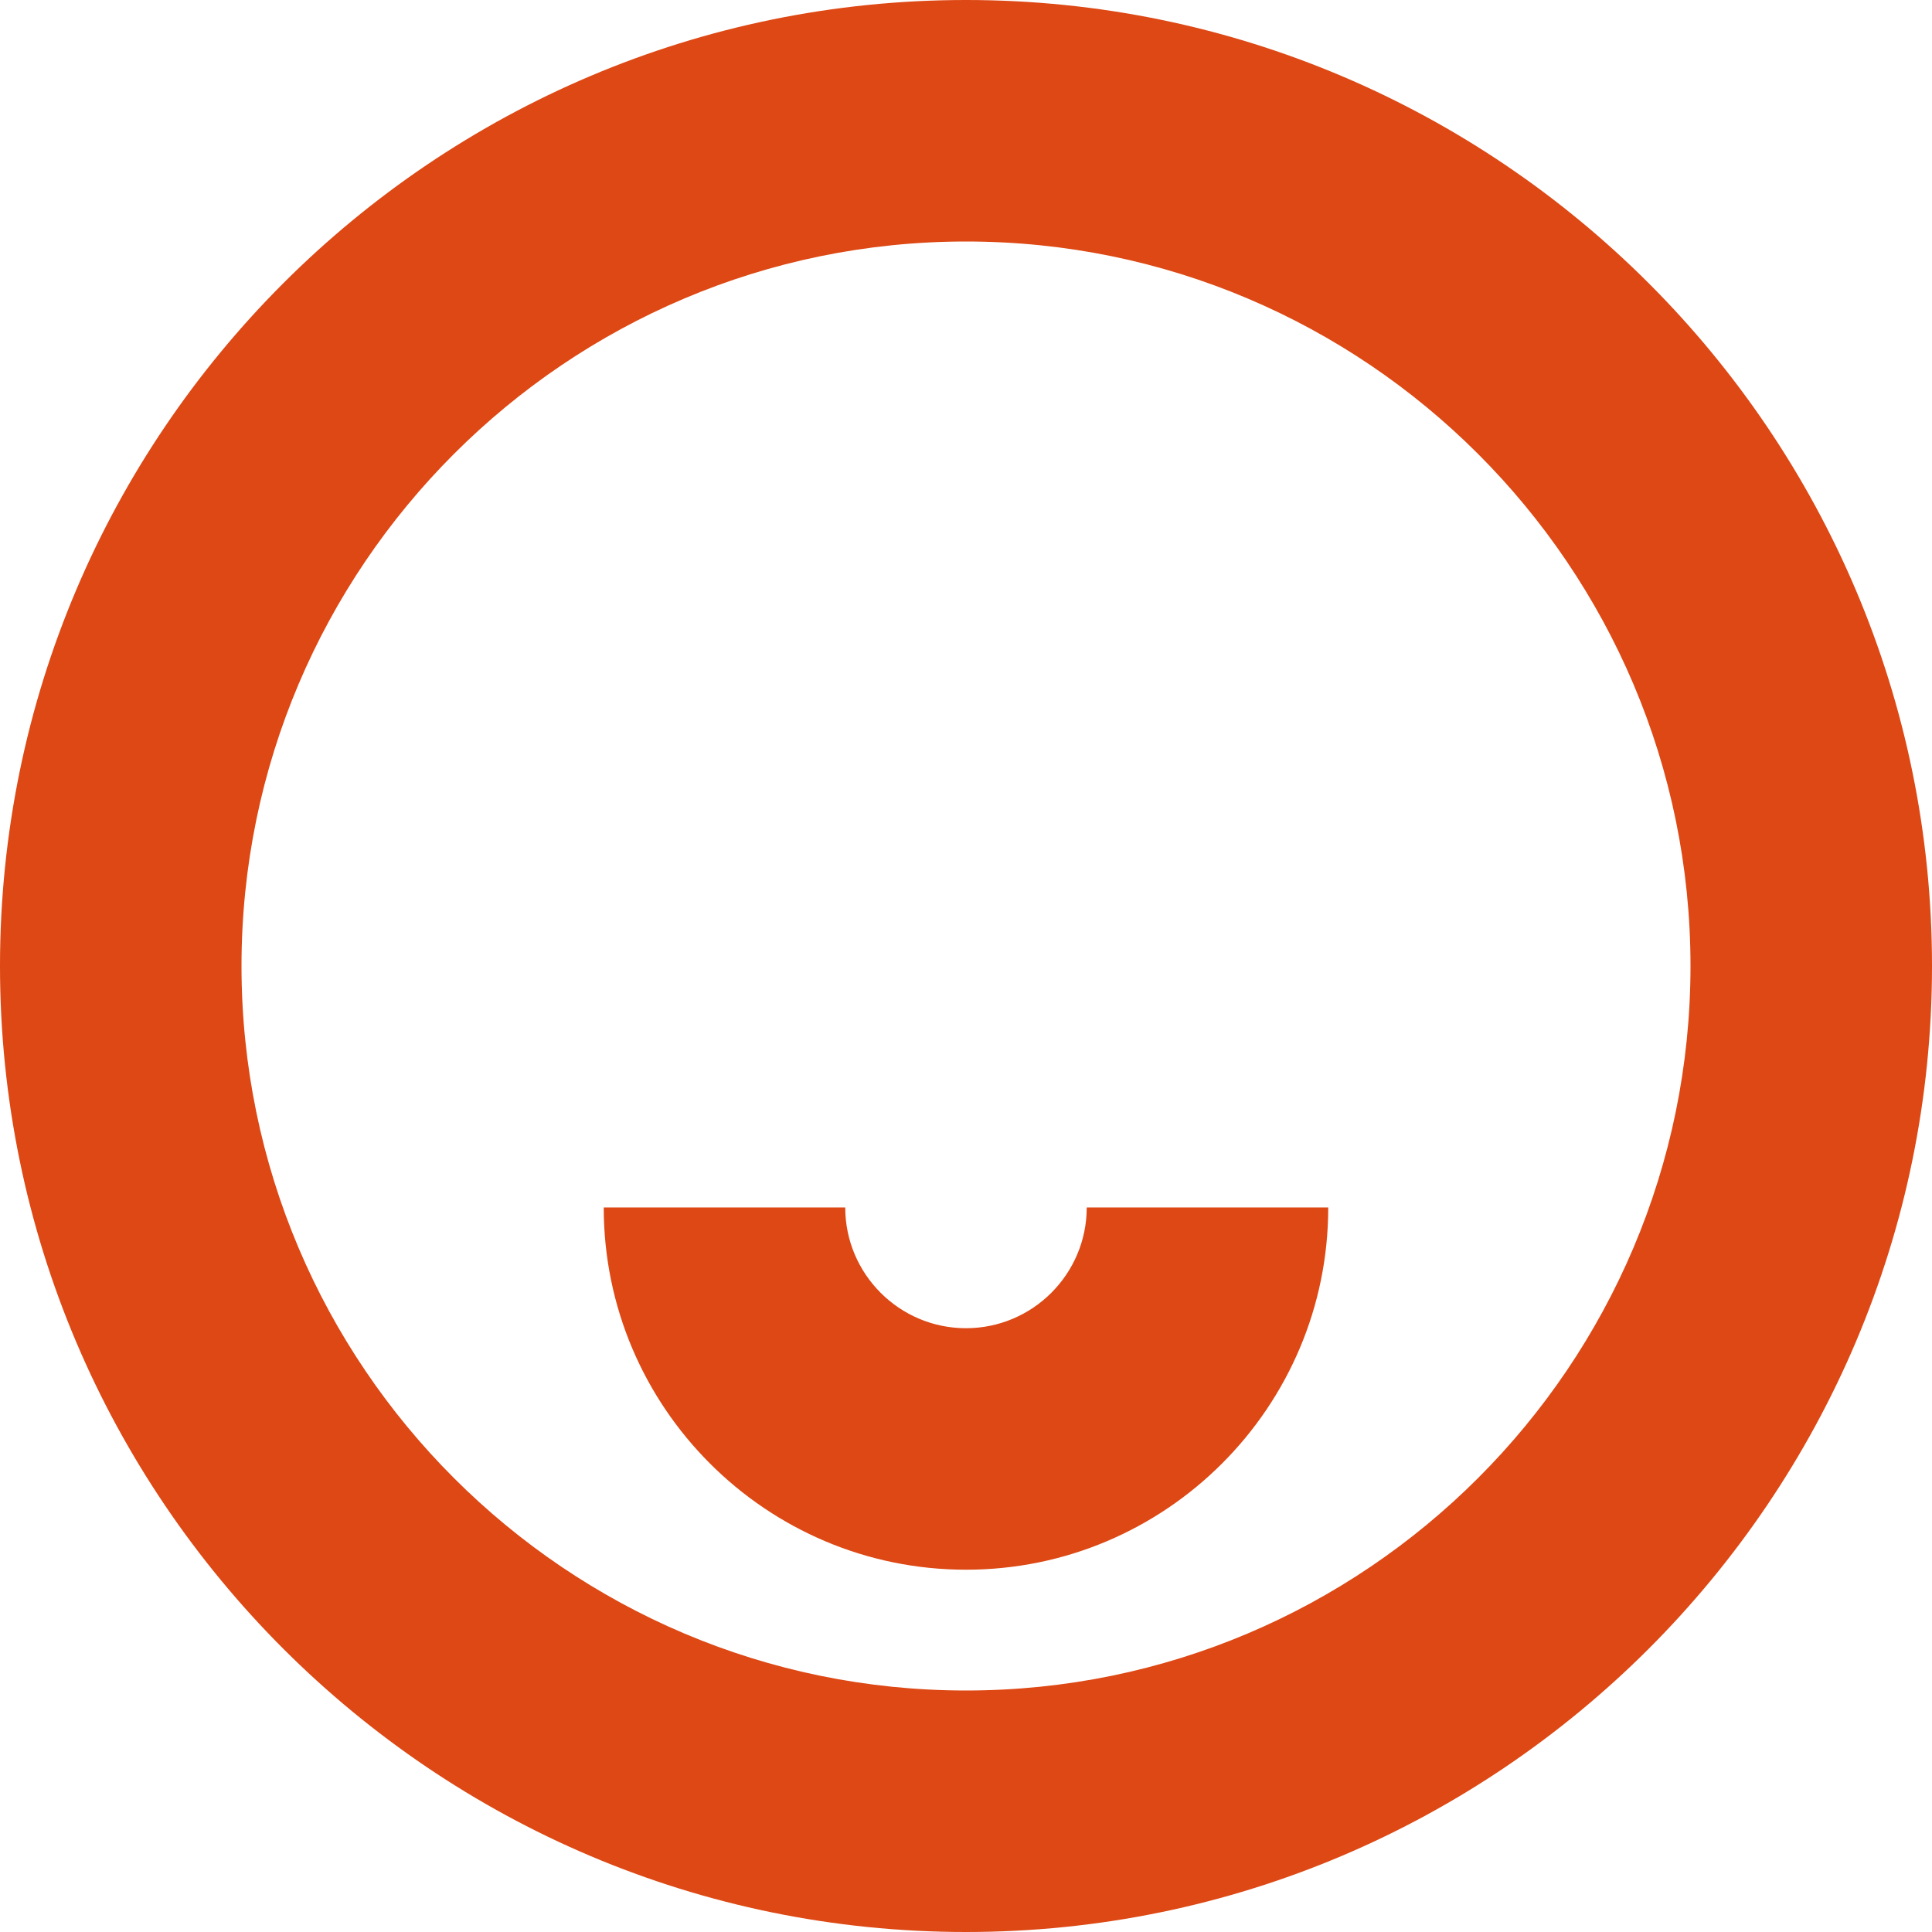 <?xml version="1.0" encoding="UTF-8" standalone="no"?>
<!-- Generator: Adobe Illustrator 17.0.2, SVG Export Plug-In . SVG Version: 6.00 Build 0)  -->
<!DOCTYPE svg  PUBLIC '-//W3C//DTD SVG 1.1//EN'  'http://www.w3.org/Graphics/SVG/1.1/DTD/svg11.dtd'>
<svg xmlns="http://www.w3.org/2000/svg" xml:space="preserve" height="400px" width="400px" version="1.1" y="0px" x="0px" xmlns:xlink="http://www.w3.org/1999/xlink" viewBox="0 0 400 400" enable-background="new 0 0 400 400">
<g id="BK" display="none">
	<rect height="4060" width="5100" y="-3080" x="-4600" display="inline" fill="#fff"/>
</g>
<g id="Comp">
	<g id="_x31_1">
		<path d="m200 400c-110.28 0-200-89.73-200-200s89.719-200 200-200c110.28 0 200 89.719 200 200 0 110.27-89.72 200-200 200zm0-350c-82.71 0-150 67.284-150 150s67.289 150 150 150c82.713 0 150-67.286 150-150 0-82.72-67.29-150-150-150zm75 199.99h-50.003c0 13.787-11.215 25.002-24.998 25.002s-25.002-11.215-25.002-25.002h-50c0 41.36 33.645 75.001 75.001 75.001 41.36 0.01 75-33.64 75-75z" fill="#DD4814"/>
	</g>
</g>
</svg>

